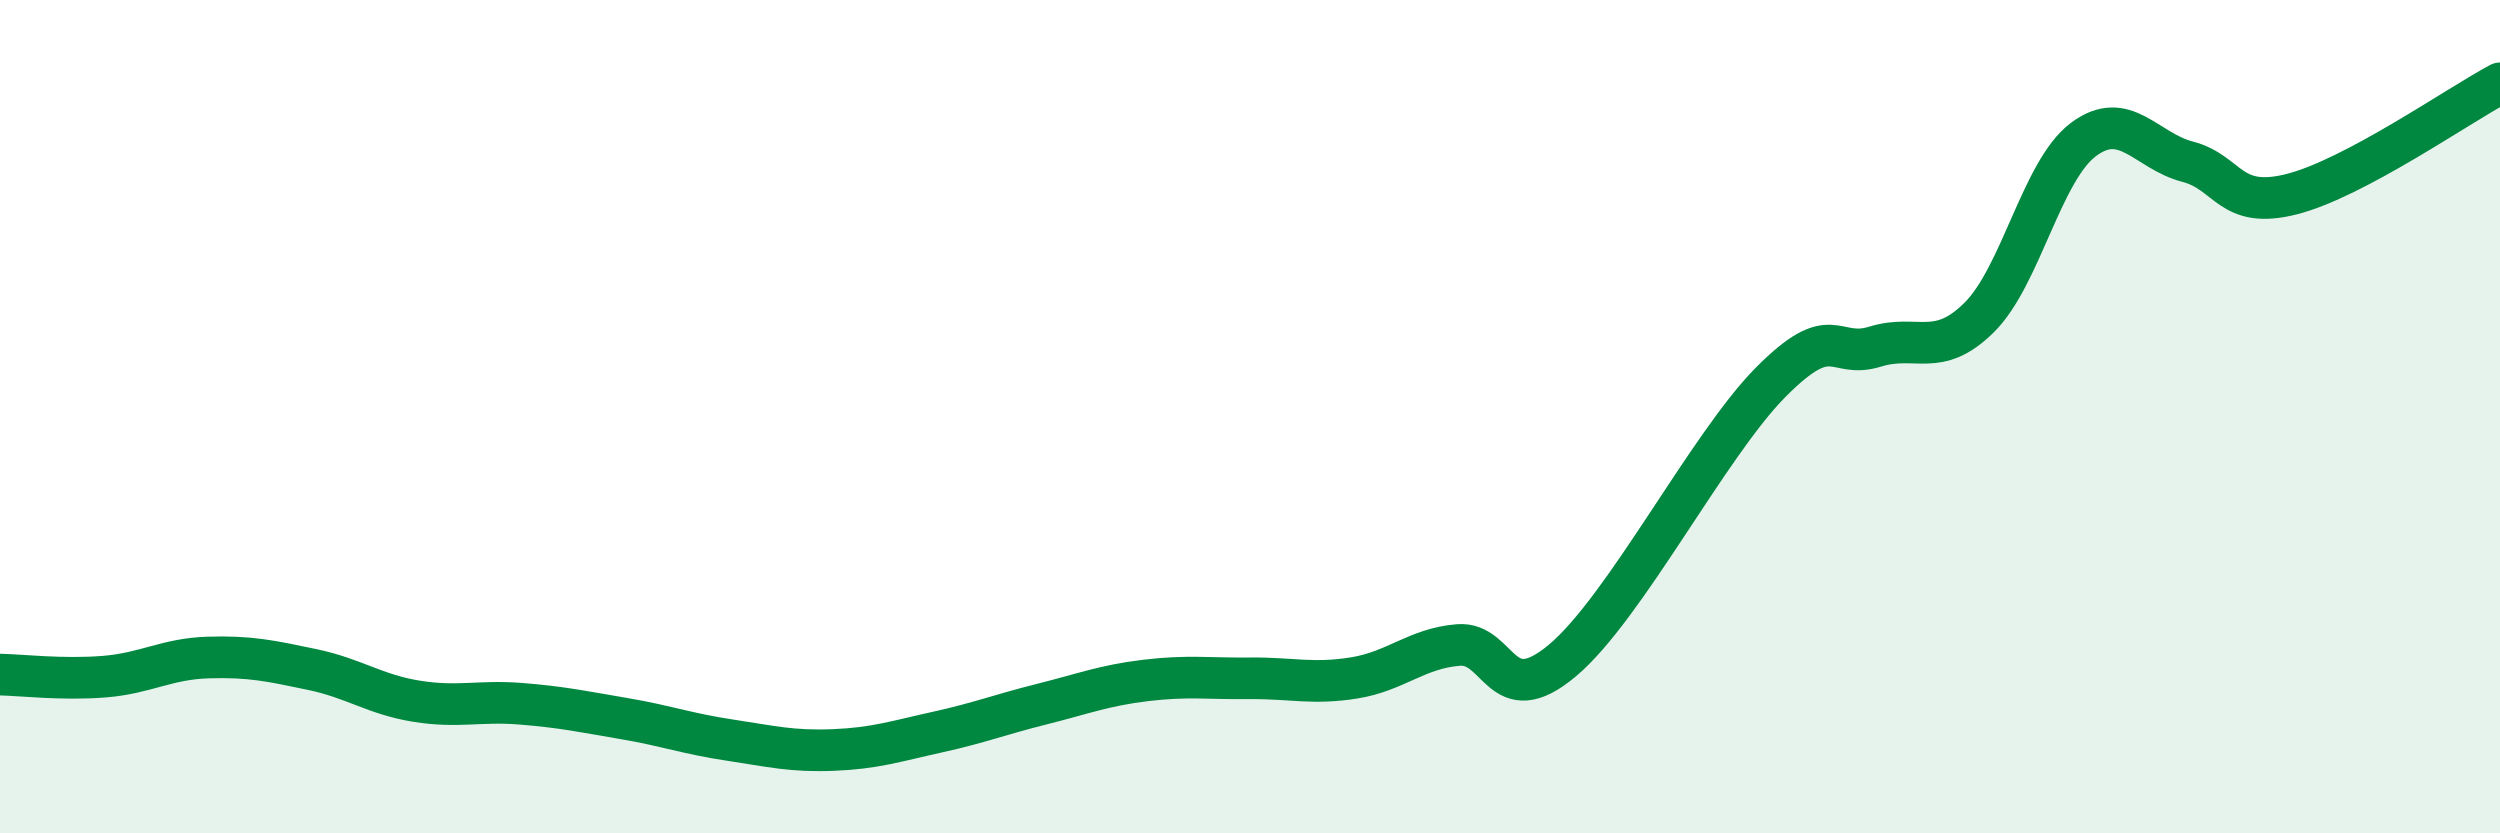 
    <svg width="60" height="20" viewBox="0 0 60 20" xmlns="http://www.w3.org/2000/svg">
      <path
        d="M 0,16.19 C 0.5,16.2 1.5,16.32 2.5,16.24 C 3.5,16.16 4,15.81 5,15.78 C 6,15.75 6.5,15.86 7.5,16.07 C 8.5,16.28 9,16.67 10,16.83 C 11,16.99 11.5,16.81 12.5,16.89 C 13.5,16.97 14,17.08 15,17.25 C 16,17.42 16.5,17.61 17.5,17.76 C 18.5,17.91 19,18.04 20,18 C 21,17.96 21.5,17.79 22.5,17.57 C 23.5,17.35 24,17.15 25,16.9 C 26,16.65 26.5,16.45 27.5,16.33 C 28.5,16.21 29,16.29 30,16.28 C 31,16.27 31.5,16.43 32.5,16.27 C 33.5,16.11 34,15.56 35,15.48 C 36,15.4 36,17.11 37.5,15.85 C 39,14.59 41,10.68 42.5,9.17 C 44,7.66 44,8.63 45,8.32 C 46,8.01 46.5,8.61 47.5,7.62 C 48.5,6.63 49,4.1 50,3.35 C 51,2.6 51.5,3.62 52.5,3.88 C 53.5,4.14 53.5,5.04 55,4.66 C 56.5,4.28 59,2.53 60,2L60 20L0 20Z"
        fill="#008740"
        opacity="0.1"
        stroke-linecap="round"
        stroke-linejoin="round"
      />
      <path
        d="M 0,16.19 C 0.5,16.2 1.5,16.32 2.5,16.24 C 3.5,16.16 4,15.81 5,15.78 C 6,15.75 6.5,15.86 7.5,16.07 C 8.5,16.28 9,16.67 10,16.83 C 11,16.99 11.5,16.81 12.5,16.89 C 13.5,16.97 14,17.08 15,17.25 C 16,17.42 16.5,17.61 17.5,17.76 C 18.5,17.91 19,18.04 20,18 C 21,17.96 21.5,17.79 22.5,17.57 C 23.5,17.35 24,17.15 25,16.9 C 26,16.65 26.5,16.45 27.5,16.33 C 28.5,16.21 29,16.29 30,16.28 C 31,16.27 31.5,16.43 32.5,16.27 C 33.5,16.11 34,15.56 35,15.48 C 36,15.4 36,17.11 37.5,15.85 C 39,14.59 41,10.68 42.5,9.17 C 44,7.66 44,8.63 45,8.32 C 46,8.01 46.5,8.61 47.5,7.62 C 48.5,6.63 49,4.1 50,3.35 C 51,2.6 51.5,3.62 52.5,3.88 C 53.5,4.14 53.5,5.04 55,4.66 C 56.5,4.28 59,2.53 60,2"
        stroke="#008740"
        stroke-width="1"
        fill="none"
        stroke-linecap="round"
        stroke-linejoin="round"
      />
    </svg>
  